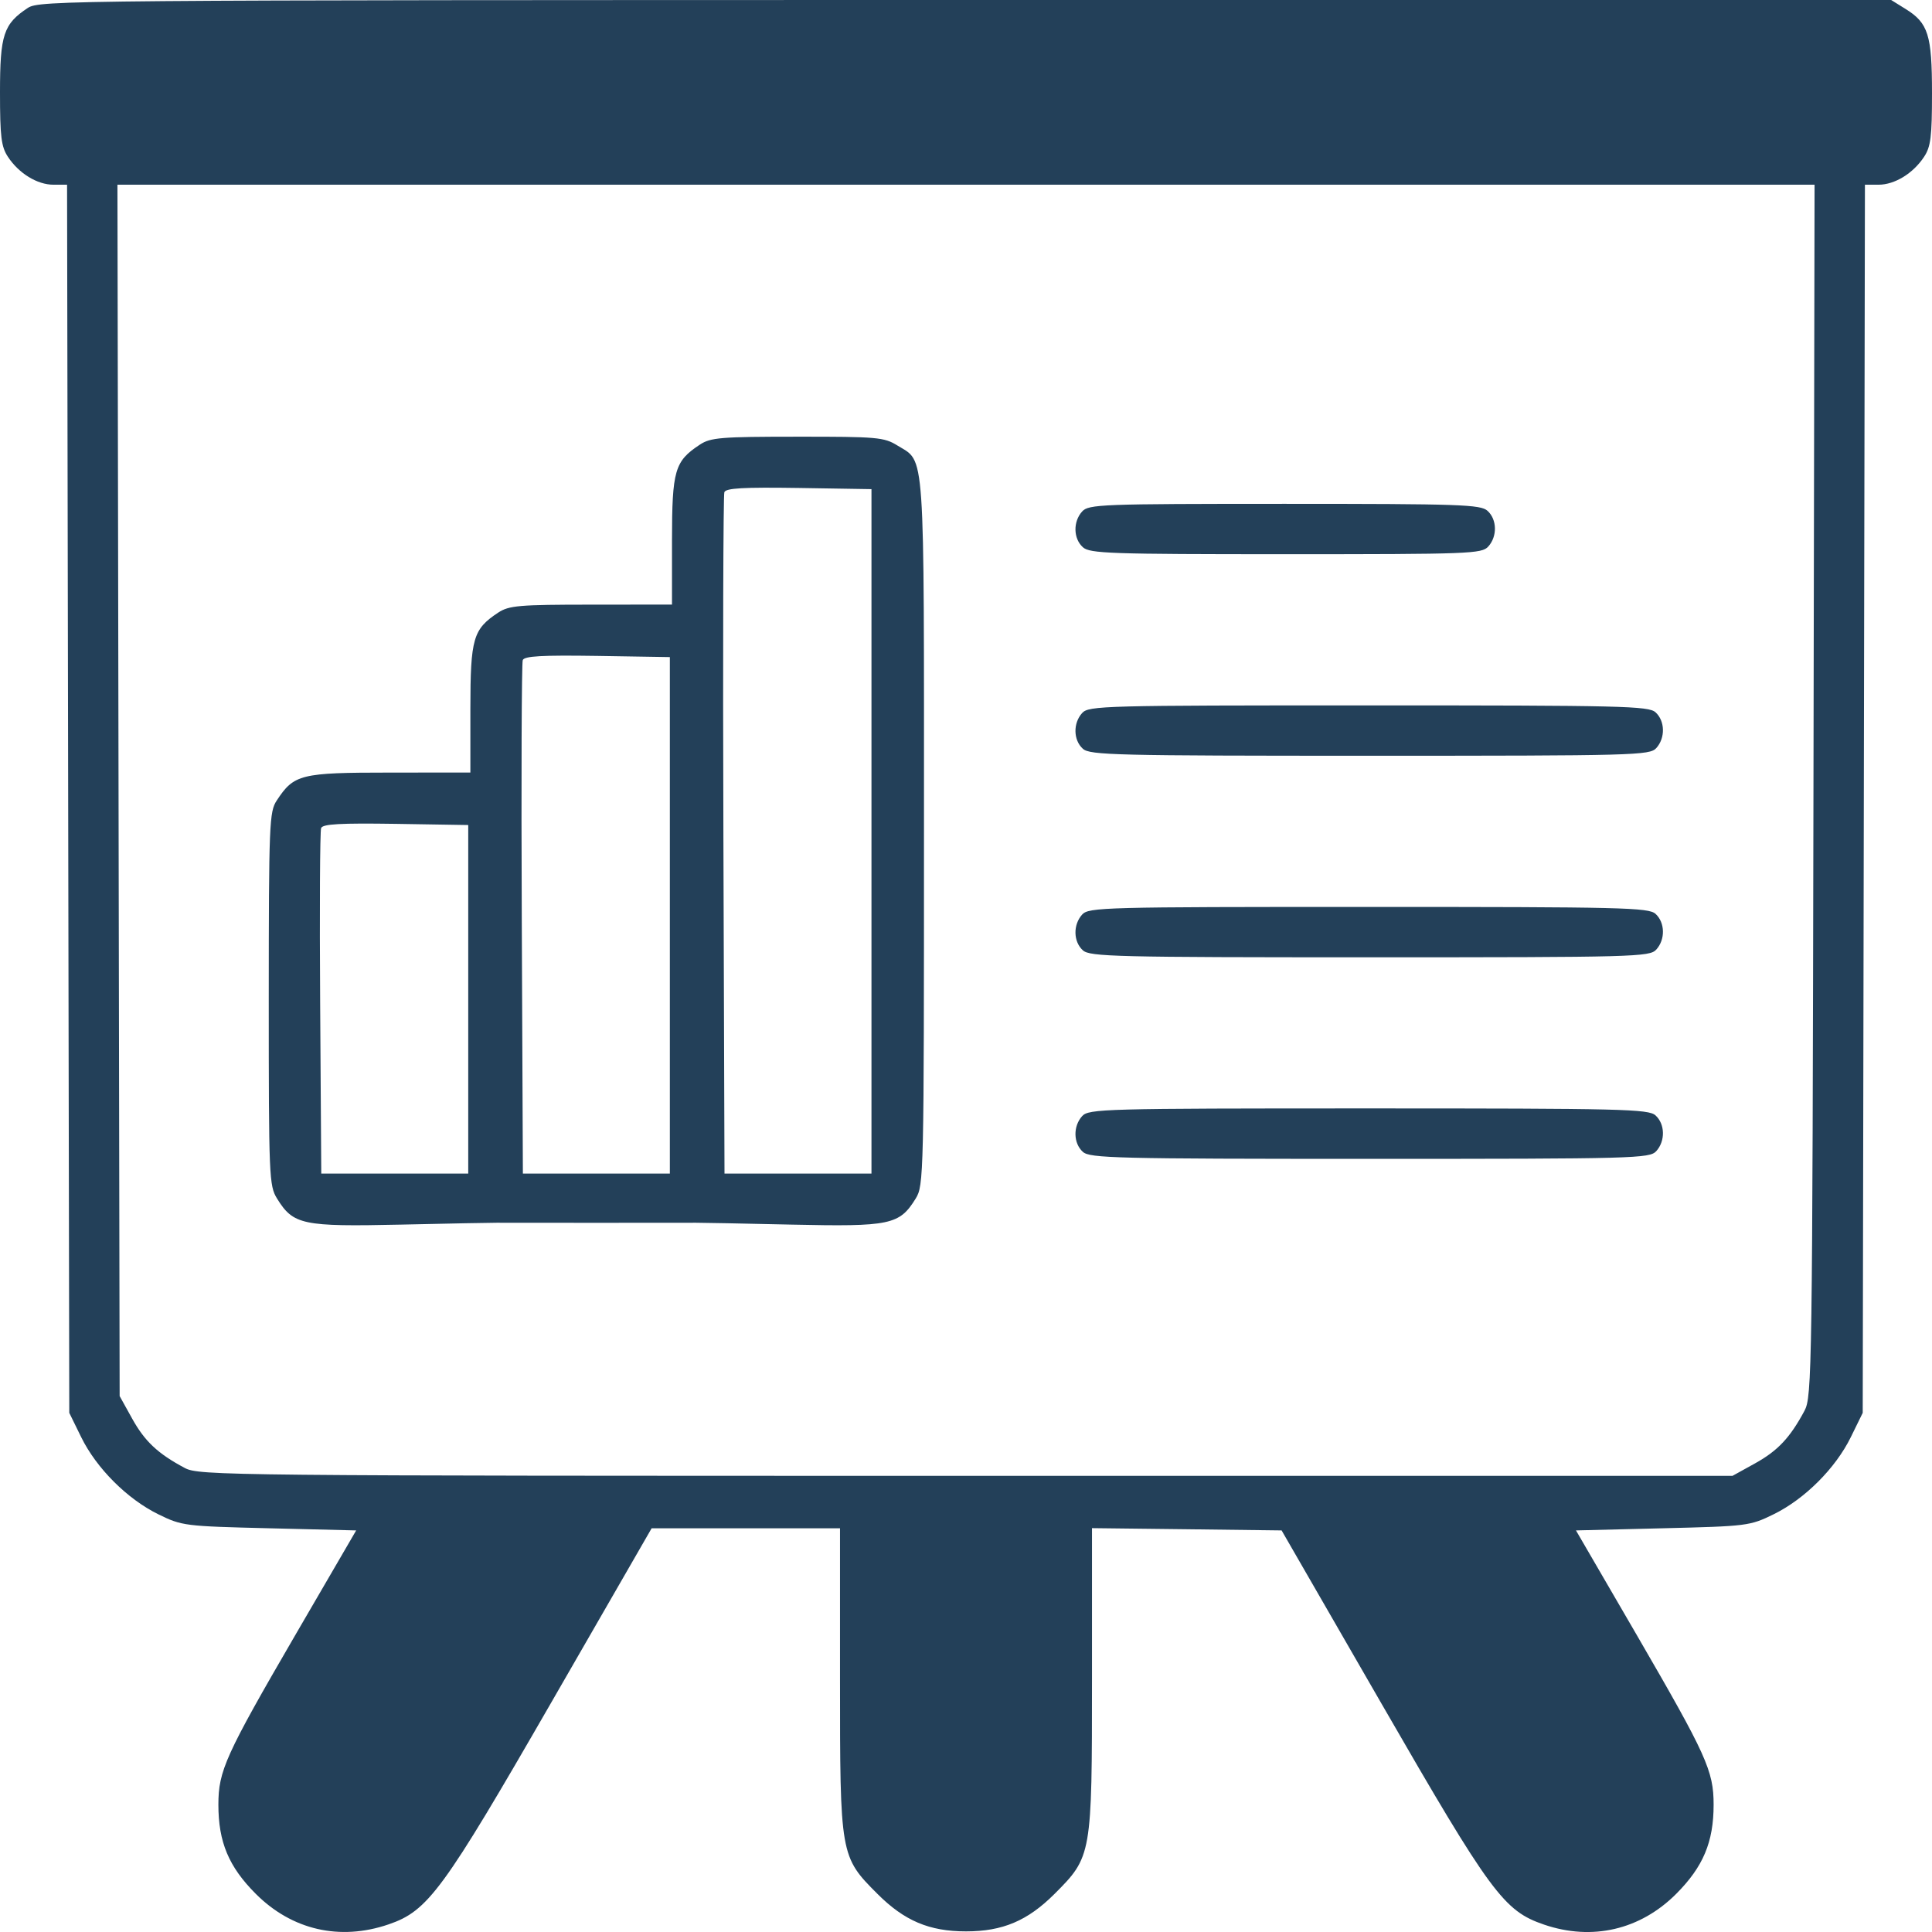 <?xml version="1.0" encoding="UTF-8"?> <svg xmlns="http://www.w3.org/2000/svg" width="28" height="28" viewBox="0 0 28 28" fill="none"><path fill-rule="evenodd" clip-rule="evenodd" d="M0.403 0.115C0.051 0.348 0 0.503 0 1.339C0 1.982 0.018 2.126 0.115 2.273C0.273 2.513 0.54 2.677 0.775 2.677L0.972 2.677L0.988 11.577L1.004 20.476L1.177 20.829C1.398 21.279 1.844 21.725 2.294 21.946C2.639 22.115 2.676 22.119 3.904 22.149L5.162 22.18L4.277 23.701C3.267 25.439 3.165 25.665 3.165 26.155C3.165 26.697 3.315 27.055 3.708 27.448C4.231 27.971 4.925 28.131 5.63 27.89C6.204 27.695 6.418 27.402 7.998 24.659L9.444 22.149H10.809H12.174V24.329C12.174 26.891 12.176 26.907 12.717 27.448C13.107 27.838 13.468 27.991 14 27.991C14.531 27.991 14.892 27.838 15.283 27.448C15.823 26.907 15.826 26.892 15.826 24.328V22.147L17.2 22.163L18.574 22.18L20.03 24.705C21.609 27.444 21.794 27.694 22.378 27.893C23.075 28.131 23.771 27.969 24.292 27.448C24.684 27.055 24.835 26.697 24.835 26.155C24.835 25.664 24.732 25.438 23.724 23.701L22.84 22.18L24.096 22.149C25.324 22.119 25.36 22.115 25.705 21.946C26.156 21.725 26.602 21.279 26.823 20.829L26.996 20.476L27.012 11.577L27.028 2.677L27.225 2.677C27.46 2.677 27.727 2.513 27.885 2.273C27.982 2.127 28 1.982 28 1.351C28 0.505 27.946 0.333 27.614 0.128L27.408 0L13.993 0C0.954 0.001 0.573 0.004 0.403 0.115ZM26.282 11.455C26.266 19.892 26.261 20.241 26.152 20.446C25.943 20.836 25.766 21.025 25.436 21.208L25.109 21.389H14C3.269 21.389 2.883 21.385 2.678 21.275C2.287 21.067 2.098 20.889 1.915 20.559L1.734 20.233L1.718 11.455L1.702 2.677H14H26.298L26.282 11.455ZM10.143 6.444C9.777 6.685 9.74 6.815 9.739 7.834L9.739 8.762L8.567 8.763C7.522 8.763 7.376 8.776 7.221 8.878C6.856 9.119 6.818 9.249 6.817 10.268L6.817 11.196L5.645 11.197C4.356 11.197 4.261 11.221 4.011 11.601C3.903 11.764 3.896 11.932 3.895 14.475C3.895 17.059 3.9 17.184 4.015 17.37C4.251 17.752 4.383 17.779 5.812 17.748C6.516 17.732 7.139 17.72 7.197 17.721C7.256 17.722 7.907 17.722 8.643 17.722C9.38 17.722 10.03 17.722 10.089 17.721C10.147 17.72 10.771 17.732 11.474 17.748C12.903 17.779 13.035 17.752 13.271 17.37C13.388 17.181 13.391 17.049 13.391 12.053C13.391 6.401 13.412 6.708 13.005 6.456C12.813 6.337 12.712 6.328 11.558 6.329C10.445 6.329 10.299 6.341 10.143 6.444ZM12.63 12.048V17.008H11.565H10.5L10.484 12.109C10.475 9.415 10.482 7.176 10.498 7.133C10.521 7.074 10.771 7.06 11.579 7.072L12.63 7.089V12.048ZM15.683 7.413C15.55 7.56 15.555 7.806 15.694 7.931C15.794 8.022 16.087 8.032 18.637 8.032C21.302 8.032 21.474 8.026 21.569 7.921C21.702 7.774 21.697 7.528 21.558 7.403C21.458 7.312 21.165 7.302 18.616 7.302C15.95 7.302 15.778 7.309 15.683 7.413ZM9.708 13.265V17.008H8.643H7.578L7.562 13.326C7.553 11.301 7.56 9.61 7.576 9.567C7.599 9.508 7.849 9.494 8.657 9.506L9.708 9.523V13.265ZM15.683 10.334C15.55 10.481 15.555 10.727 15.694 10.852C15.795 10.944 16.172 10.953 19.854 10.953C23.699 10.953 23.908 10.947 24.004 10.842C24.137 10.695 24.132 10.449 23.993 10.323C23.892 10.232 23.515 10.223 19.833 10.223C15.988 10.223 15.779 10.228 15.683 10.334ZM6.786 14.482V17.008H5.721H4.656L4.64 14.543C4.631 13.188 4.637 12.044 4.654 12.001C4.677 11.942 4.927 11.928 5.735 11.94L6.786 11.957V14.482ZM15.683 13.255C15.55 13.402 15.555 13.648 15.694 13.773C15.795 13.865 16.172 13.874 19.854 13.874C23.699 13.874 23.908 13.868 24.004 13.762C24.137 13.616 24.132 13.37 23.993 13.244C23.892 13.153 23.515 13.144 19.833 13.144C15.988 13.144 15.779 13.149 15.683 13.255ZM15.683 16.176C15.55 16.323 15.555 16.569 15.694 16.694C15.795 16.785 16.172 16.795 19.854 16.795C23.699 16.795 23.908 16.789 24.004 16.683C24.137 16.536 24.132 16.291 23.993 16.165C23.892 16.073 23.515 16.064 19.833 16.064C15.988 16.064 15.779 16.07 15.683 16.176Z" fill="#234059"></path></svg> 